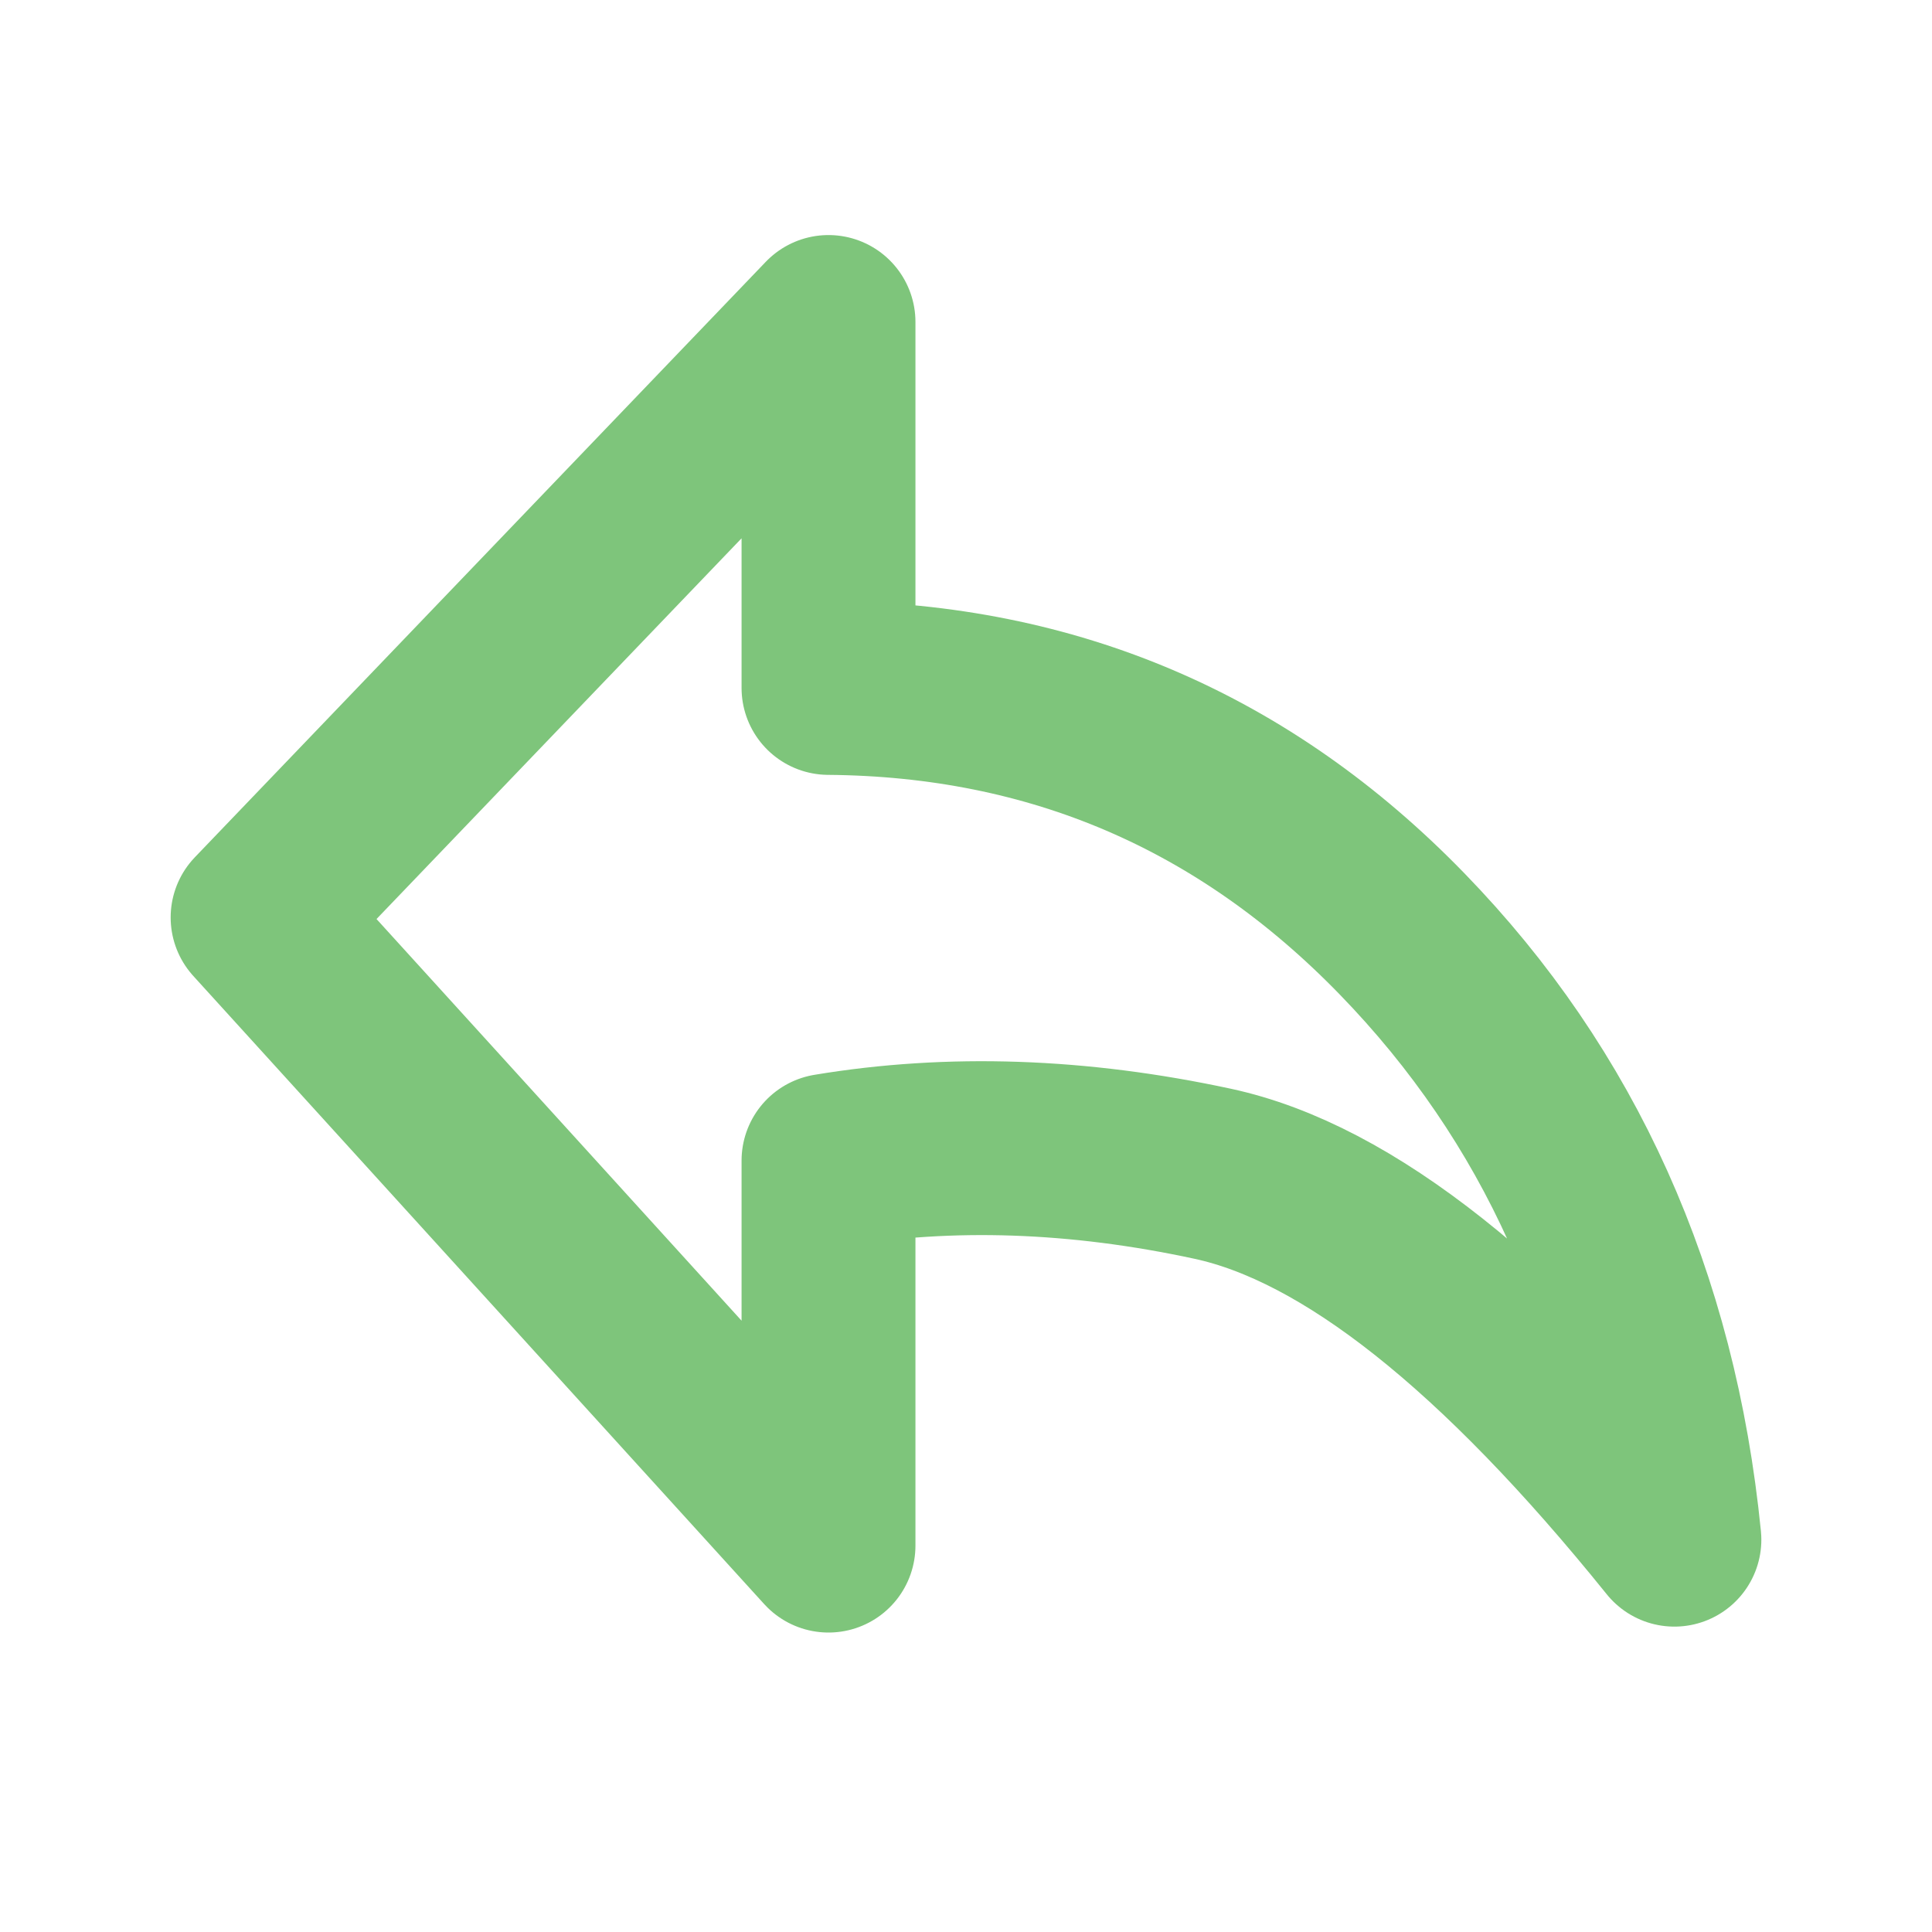 <svg width="30" height="30" viewBox="0 0 30 30" fill="none" xmlns="http://www.w3.org/2000/svg">
<path d="M26 23.908C23.309 20.57 20.919 18.676 18.83 18.226C16.742 17.776 14.753 17.708 12.865 18.022V24L4 14.246L12.865 5V10.682C16.357 10.71 19.325 11.982 21.77 14.5C24.215 17.018 25.625 20.154 26 23.908Z" stroke="#7EC57B" stroke-width="2.7" stroke-linejoin="round"/>
</svg>
